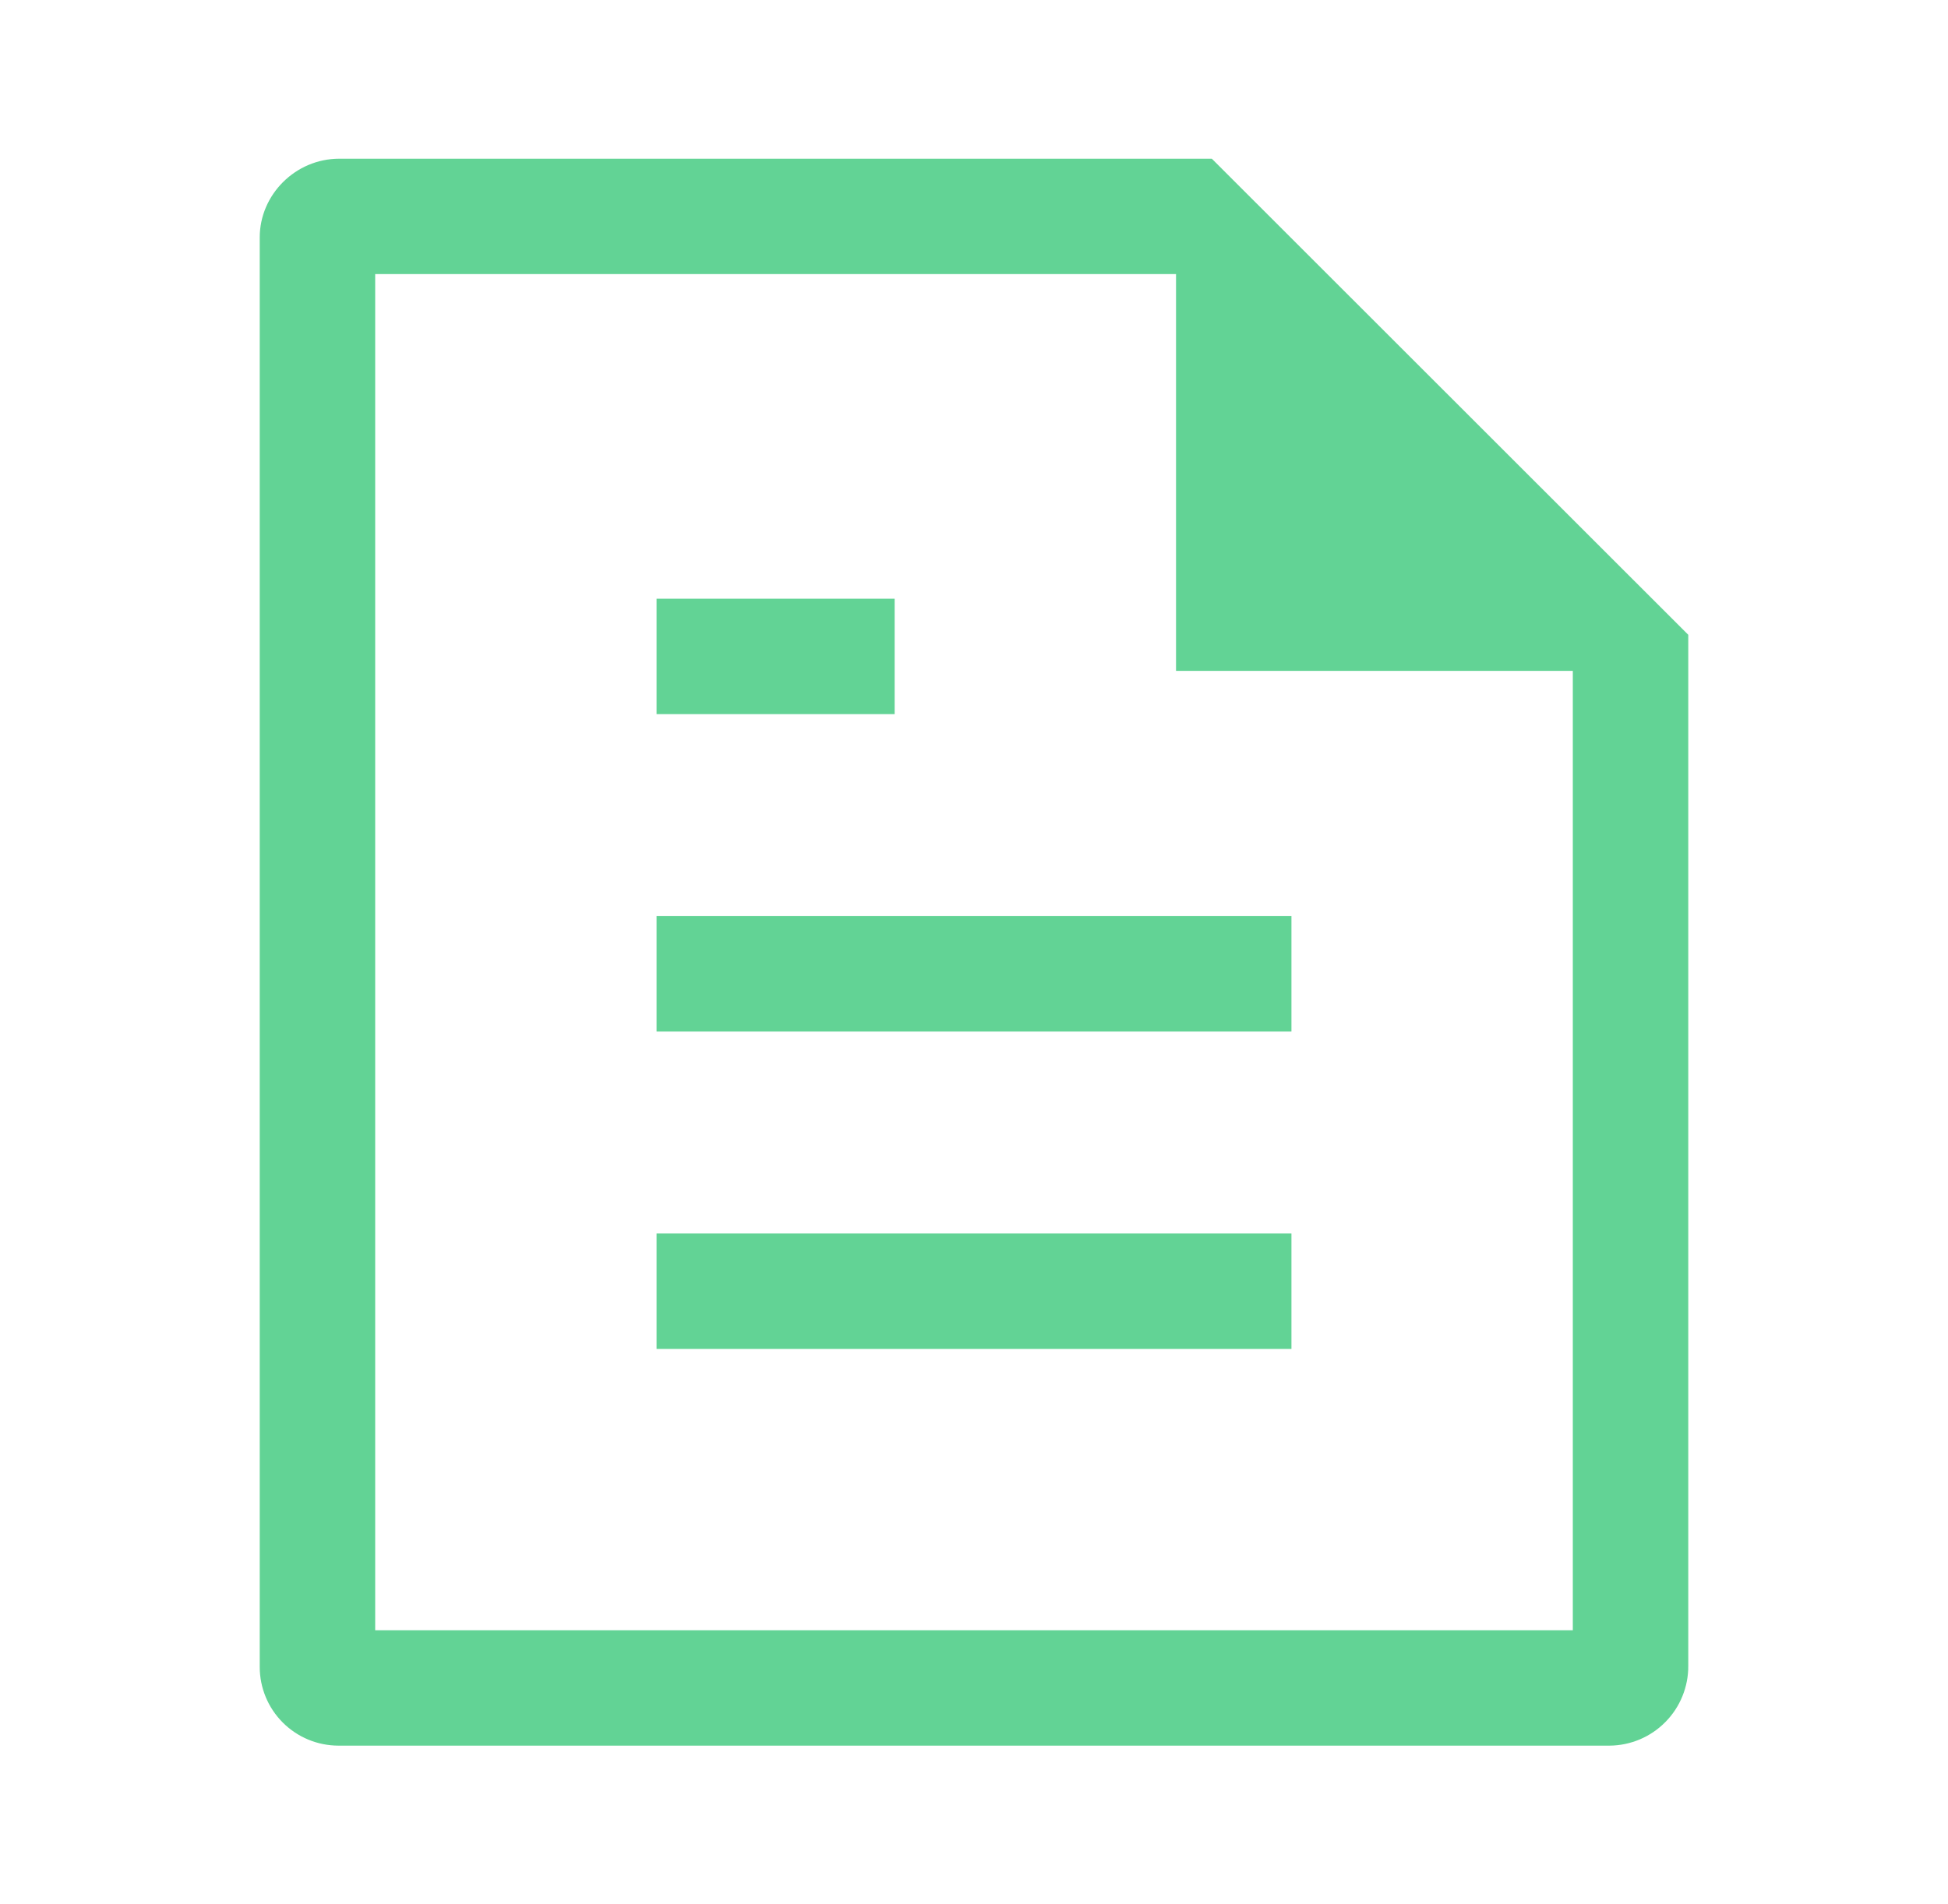 <svg width="45" height="44" viewBox="0 0 45 44" fill="none" xmlns="http://www.w3.org/2000/svg">
<g clip-path="url(#clip0_3503_247055)">
<path d="M39 14.667V38.487C39.002 38.728 38.956 38.967 38.865 39.19C38.775 39.413 38.641 39.616 38.472 39.787C38.303 39.959 38.102 40.095 37.88 40.189C37.658 40.282 37.42 40.332 37.179 40.333H7.821C7.338 40.333 6.875 40.142 6.534 39.801C6.192 39.46 6 38.997 6 38.515V5.485C6 4.501 6.823 3.667 7.837 3.667H27.994L39 14.667ZM36.333 15.5H27.167V6.333H8.667V37.667H36.333V15.5ZM15.167 13.833H20.667V16.5H15.167V13.833ZM15.167 21.167H29.833V23.833H15.167V21.167ZM15.167 28.5H29.833V31.167H15.167V28.5Z" fill="#62D395"/>
</g>
<defs>
<clipPath id="clip0_3503_247055">
<rect width="44" height="44" fill="white" transform="translate(0.5)"/>
</clipPath>
</defs>
</svg>
